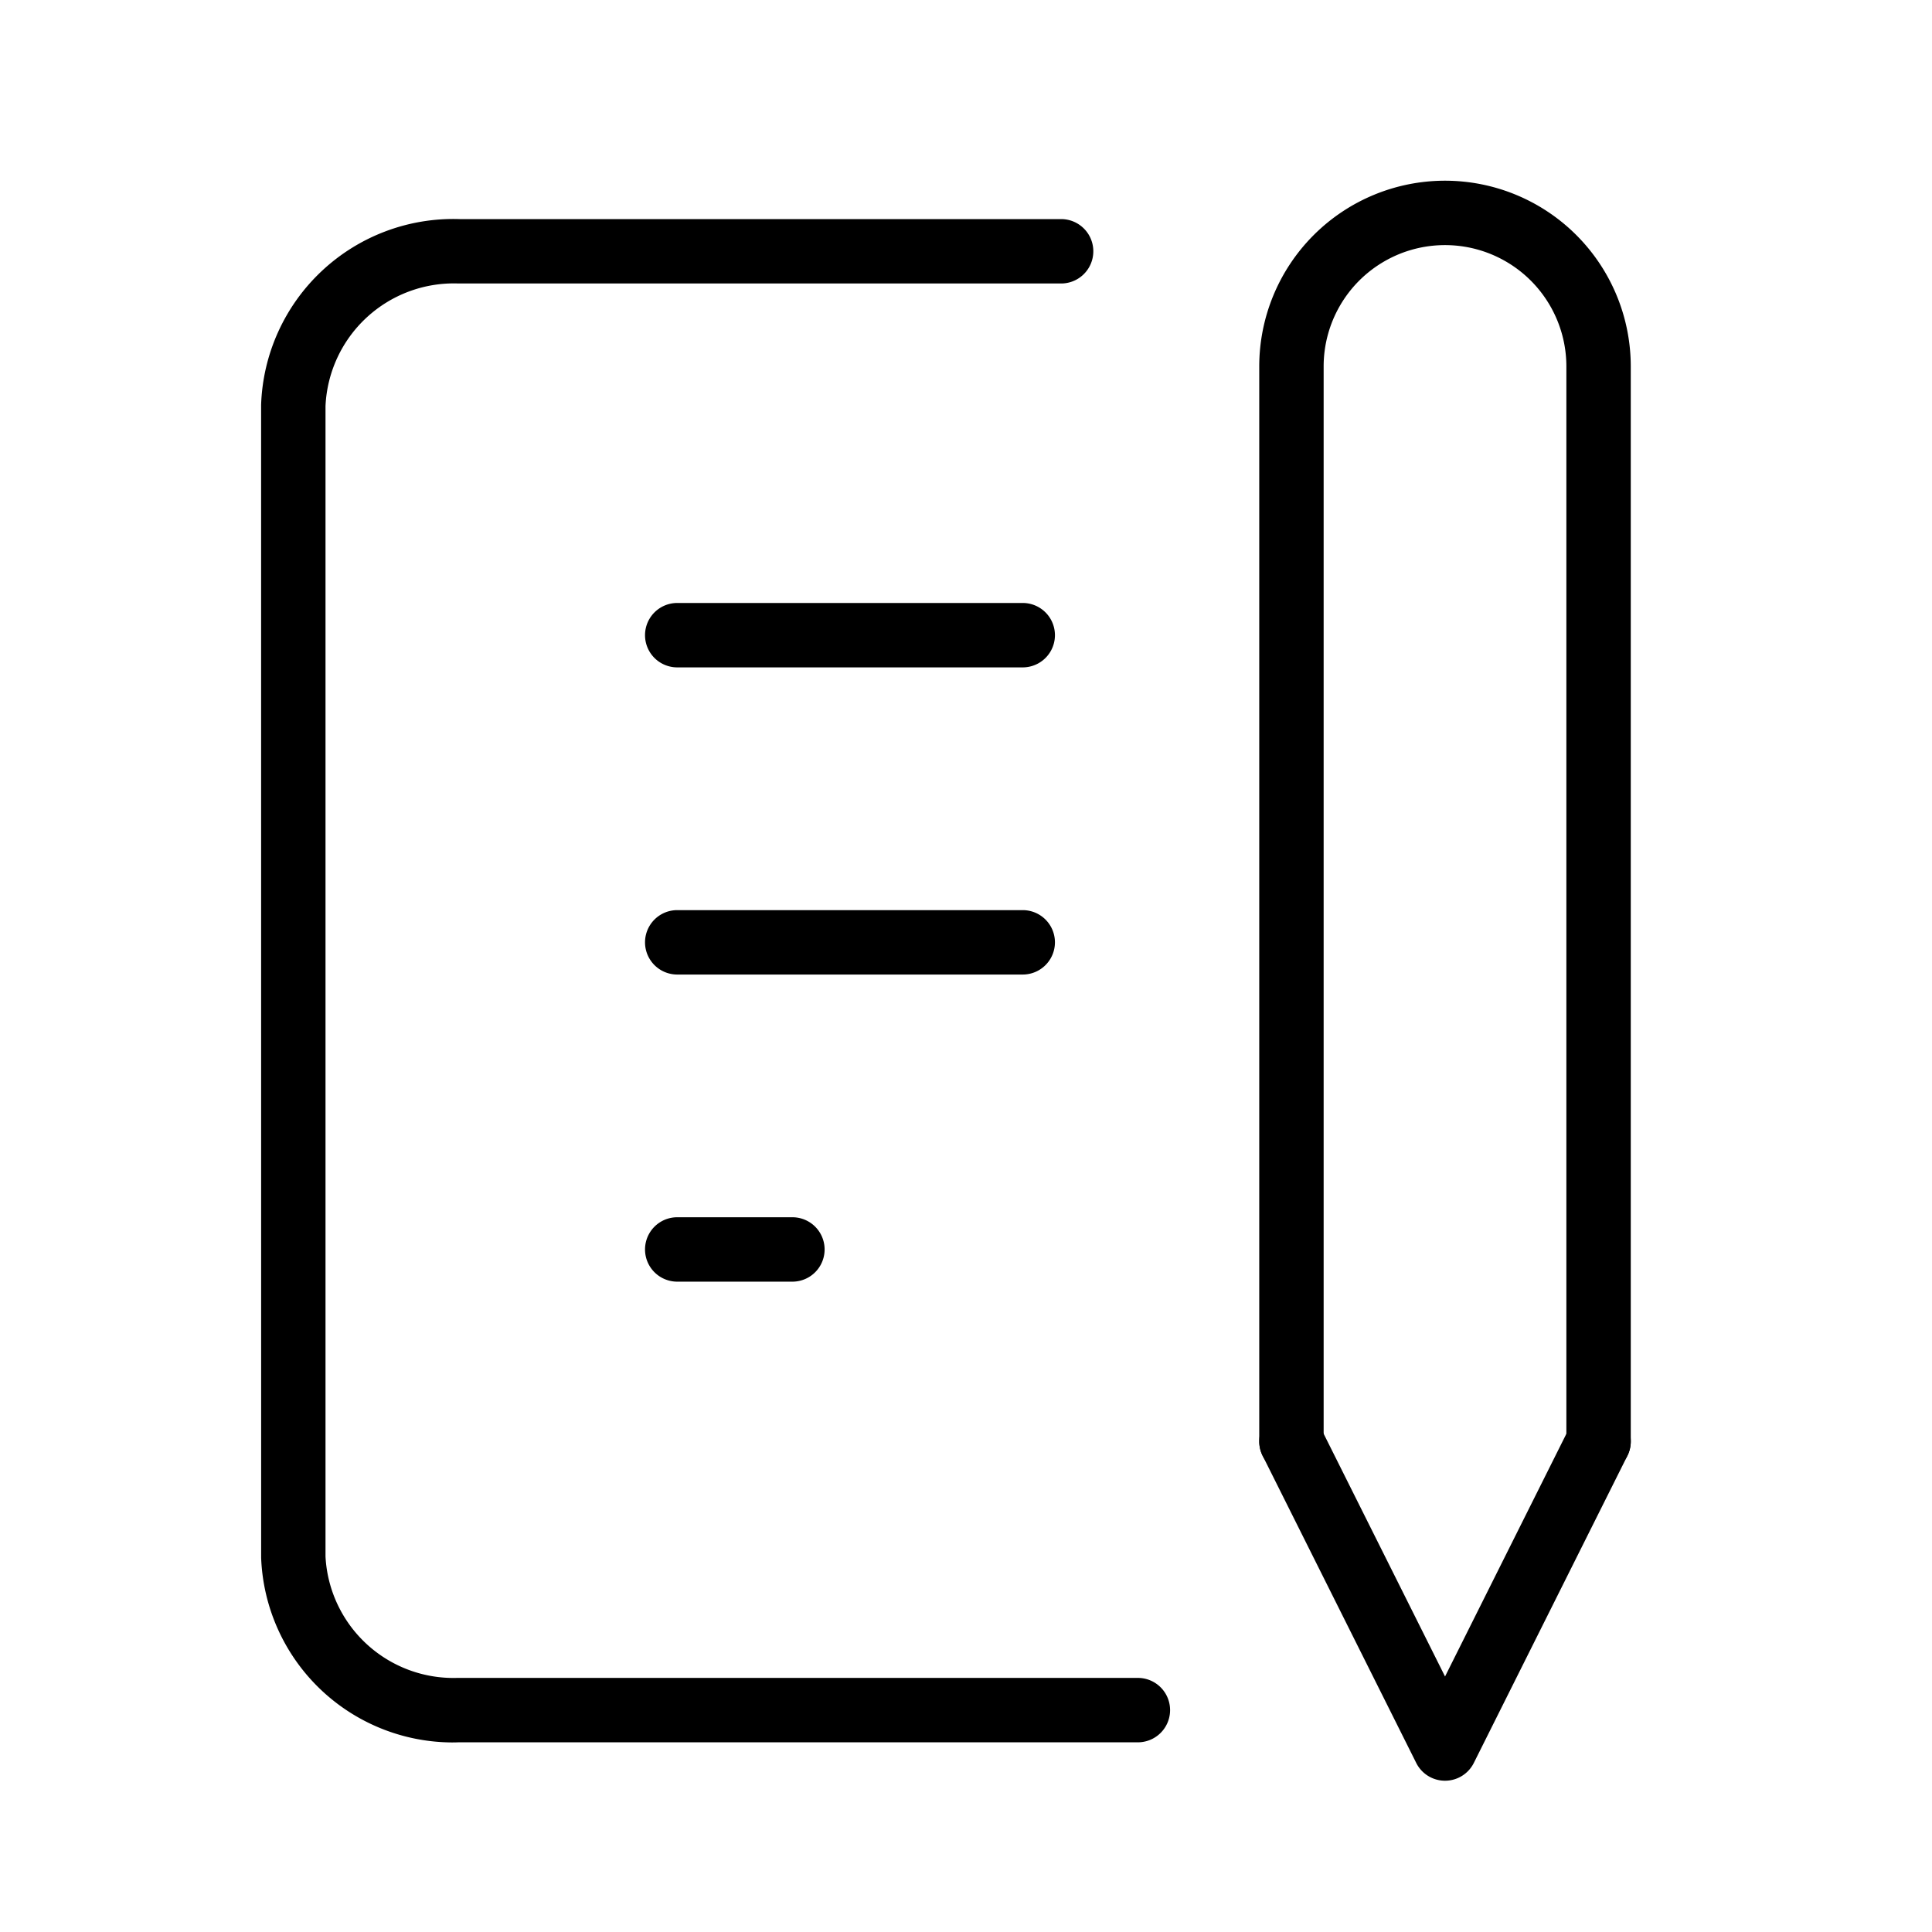 <svg id="レイヤー_1" data-name="レイヤー 1" xmlns="http://www.w3.org/2000/svg" viewBox="0 0 60 60"><title>アートボード 7</title><path d="M31.762,20.726H21.032a1,1,0,0,1,0-2H31.762a1,1,0,0,1,0,2Z"/><path d="M31.762,30.265H21.032a1,1,0,1,1,0-2H31.762a1,1,0,0,1,0,2Z"/><path d="M24.608,39.803H21.032a1,1,0,1,1,0-2h3.577a1,1,0,0,1,0,2Z"/><path d="M14.032,54.113a5.964,5.964,0,0,1-5.922-5.734L8.109,12.573a5.973,5.973,0,0,1,6.161-5.769L32.954,6.804a1,1,0,0,1,0,2H14.236a3.988,3.988,0,0,0-4.127,3.807l0,35.729a3.98,3.98,0,0,0,4.092,3.769l21.137-0a1,1,0,0,1,0,2H14.236C14.168,54.112,14.099,54.113,14.032,54.113Z"/><path d="M44.877,55.302a1.0 1,0,0,1-.895-.553l-4.769-9.538a1,1,0,1,1,1.789-.895l3.875,7.749,3.874-7.749a1,1,0,1,1,1.789.895l-4.769,9.538A1.0 1,0,0,1,44.877,55.302Z"/><path d="M49.645,45.764a1,1,0,0,1-1-1V11.381a3.769,3.769,0,0,0-7.538,0V44.764a1,1,0,0,1-2,0V11.381a5.769,5.769,0,0,1,11.538,0V44.764A1,1,0,0,1,49.645,45.764Z"/></svg>